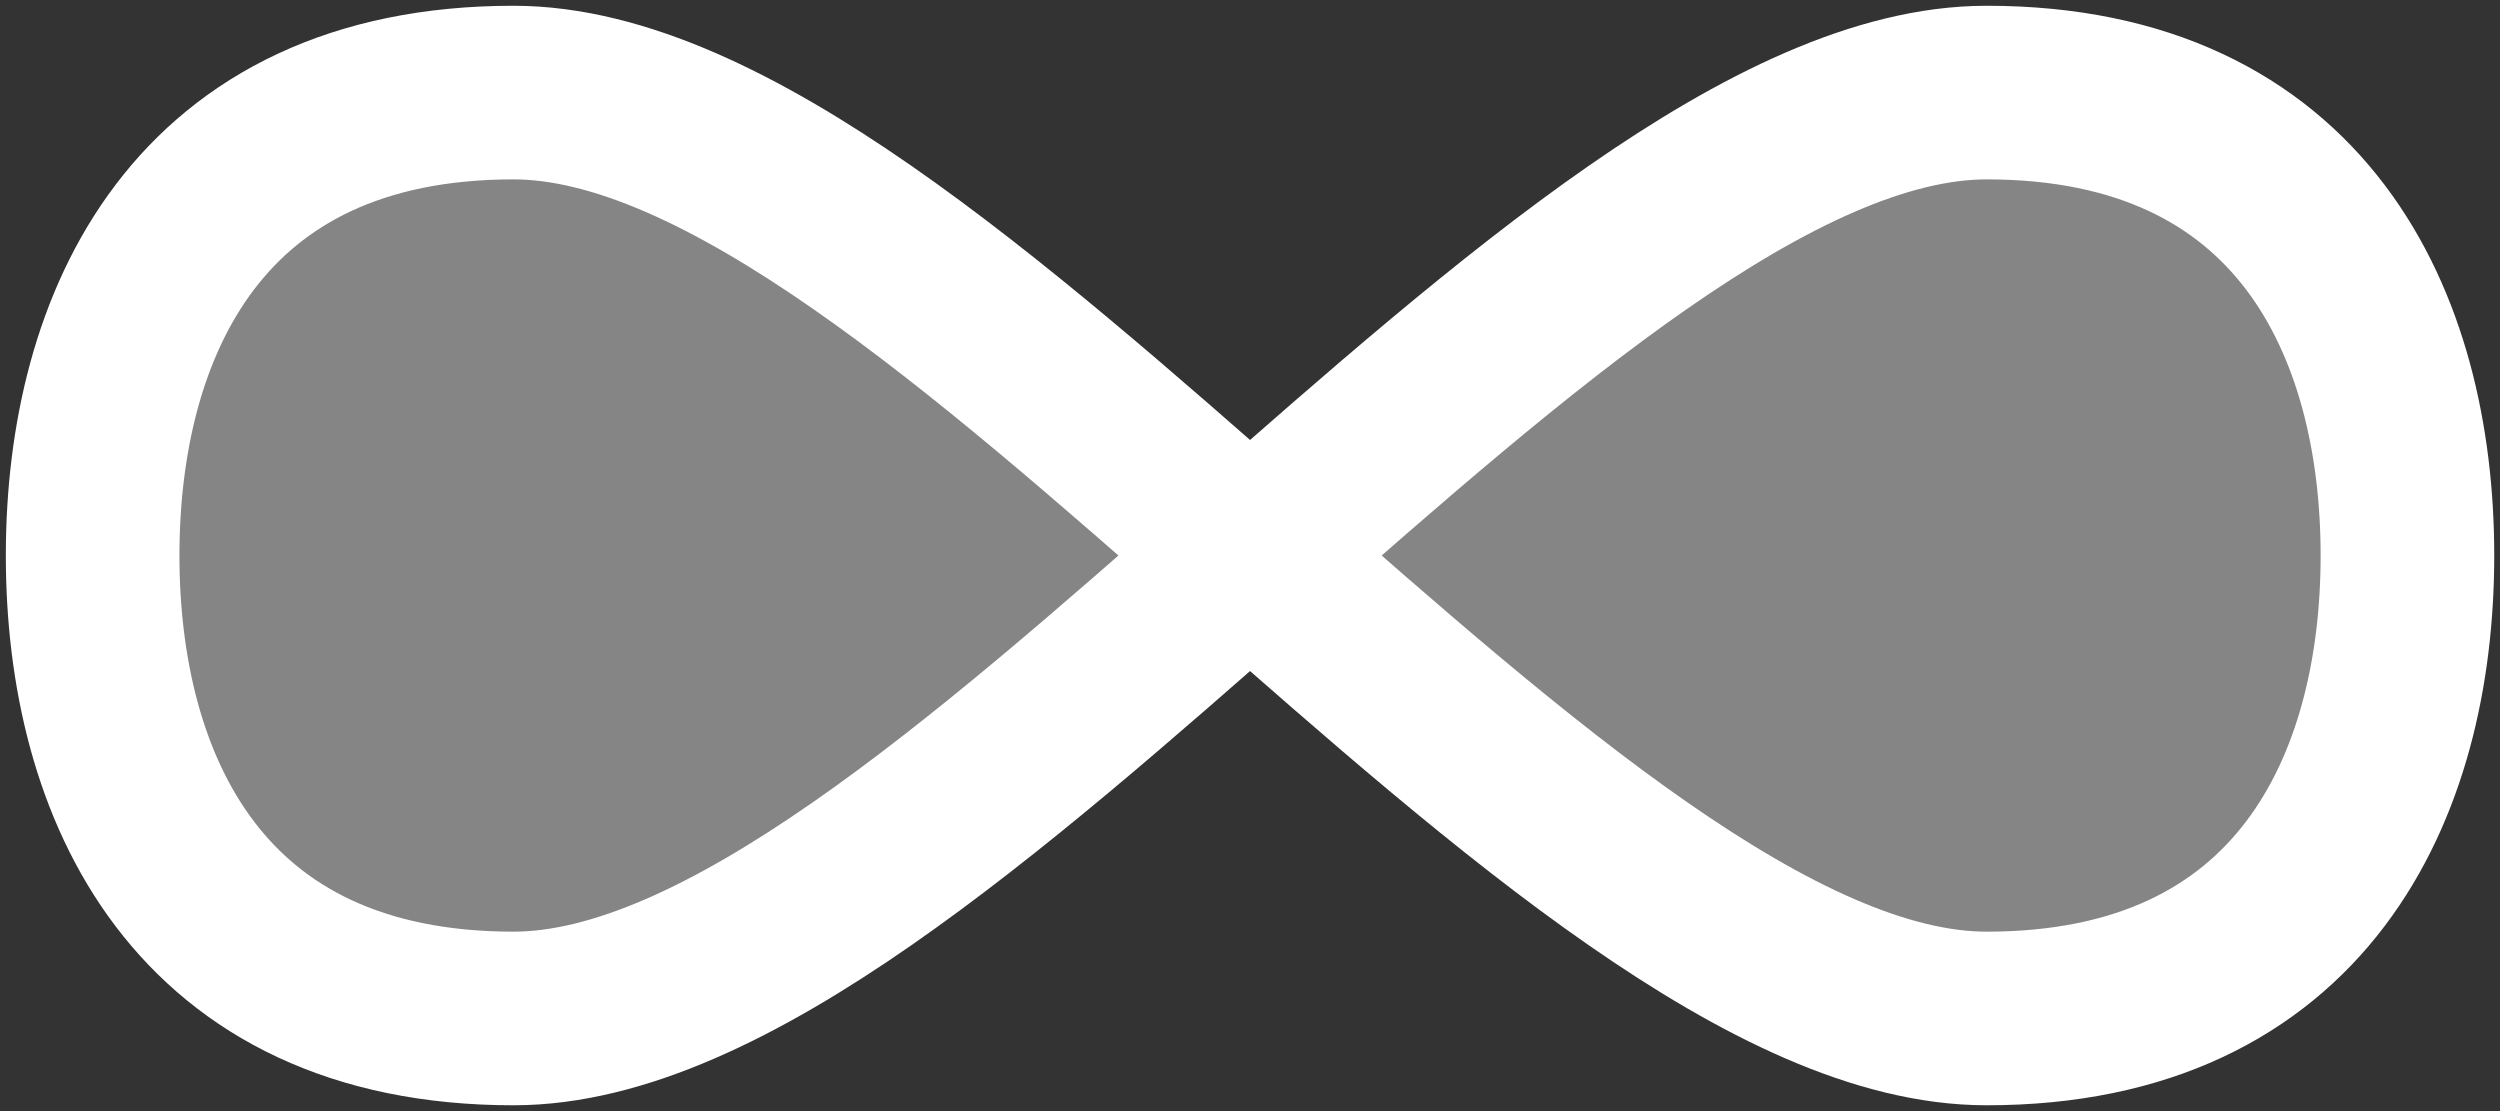 <svg width="36" height="16" viewBox="0 0 36 16" fill="none" xmlns="http://www.w3.org/2000/svg">
<rect x="0" y="0" width="36" height="16" fill="#333333" stroke="none"/>
<path d="M7.394 14.666C2.851 14.666 1.334 11.333 1.334 8C1.334 4.666 2.851 1.333 7.394 1.333C13.456 1.333 22.546 14.666 28.607 14.666C33.151 14.666 34.667 11.333 34.667 8C34.667 4.666 33.151 1.333 28.607 1.333C22.546 1.333 13.456 14.666 7.394 14.666Z" fill="white" fill-opacity="0.4" stroke="white" stroke-width="2.5" stroke-linecap="round" stroke-linejoin="round"/>
</svg>
